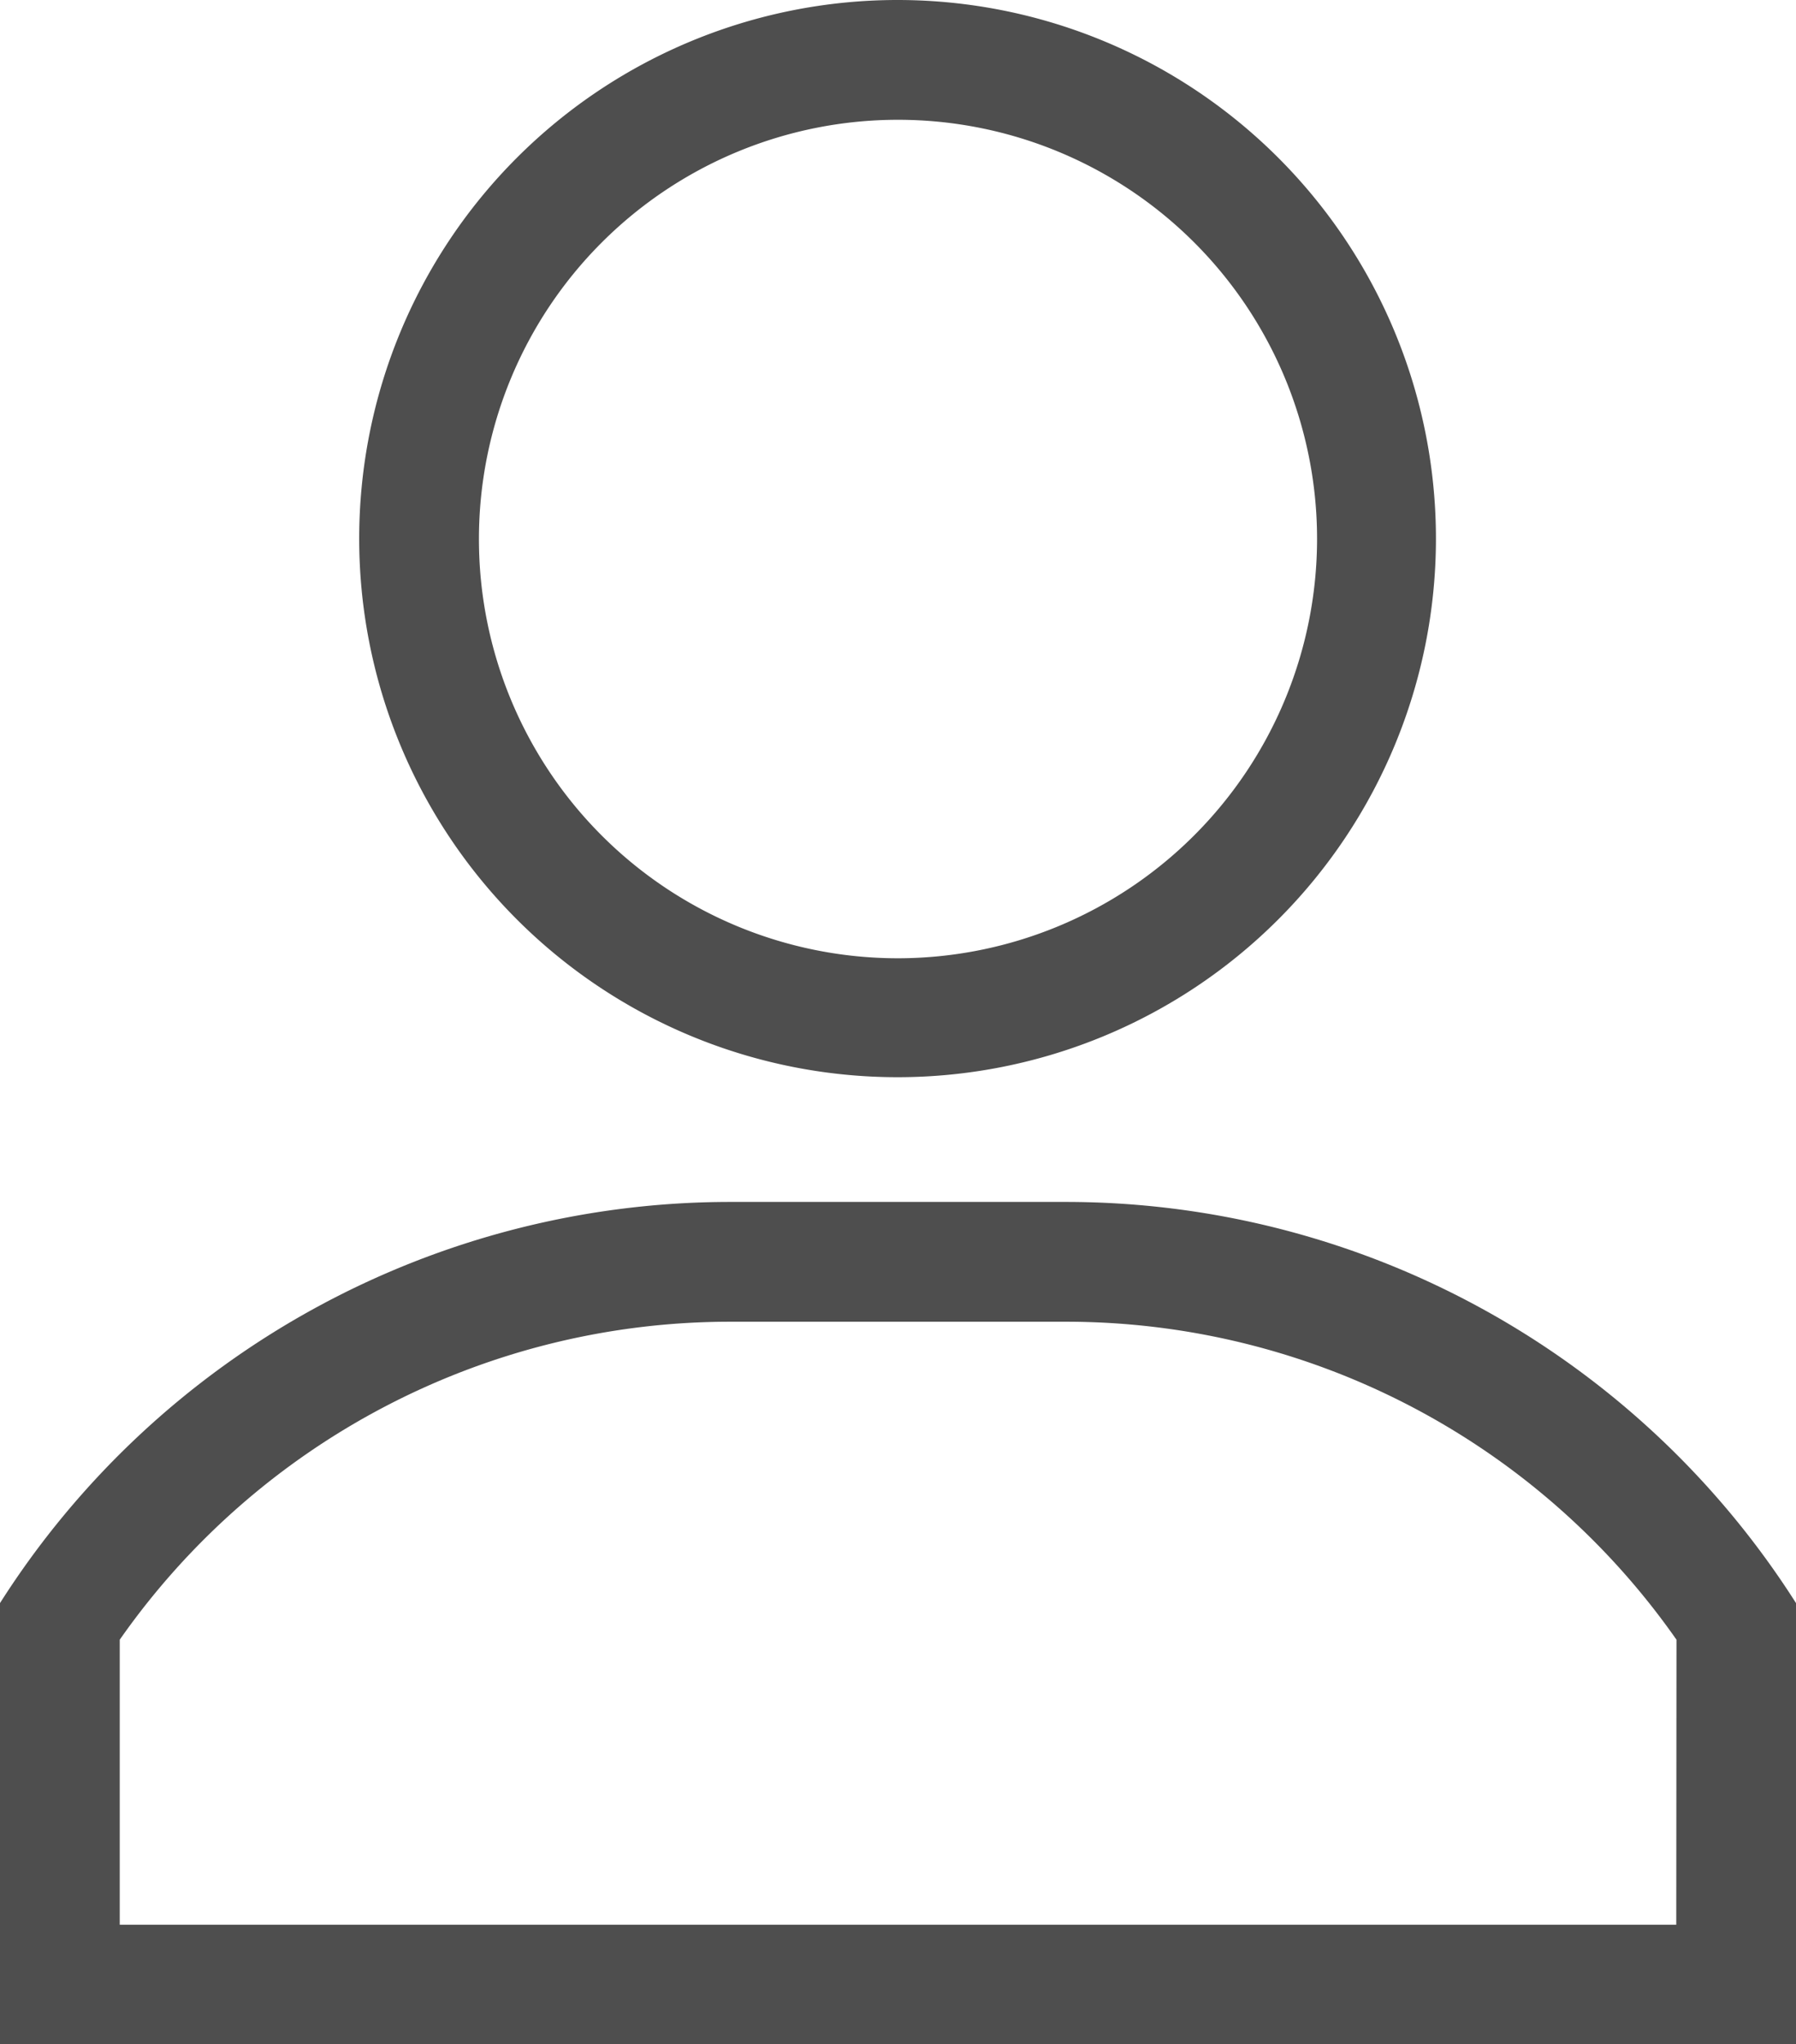 <svg id="user_1_copy" data-name="user (1) copy" xmlns="http://www.w3.org/2000/svg" width="8.34" height="9.489" viewBox="0 0 8.34 9.489">
  <g id="Group_4458" data-name="Group 4458" transform="translate(1.668)">
    <g id="Group_4457" data-name="Group 4457" transform="translate(0)">
      <path id="Path_2117" data-name="Path 2117" d="M123.5,0A2.5,2.5,0,1,0,126,2.5,2.5,2.5,0,0,0,123.5,0Zm0,4.448A1.946,1.946,0,1,1,125.448,2.5,1.948,1.948,0,0,1,123.5,4.448Z" transform="translate(-121)" fill="#4e4e4e"/>
    </g>
  </g>
  <g id="Group_4460" data-name="Group 4460" transform="translate(0 5.579)">
    <g id="Group_4459" data-name="Group 4459" transform="translate(0)">
      <path id="Path_2118" data-name="Path 2118" d="M35.945,301H34.395A4.019,4.019,0,0,0,31,302.862v2.049h8.34v-2.049A4.019,4.019,0,0,0,35.945,301Zm2.839,3.355H31.556v-1.323a3.46,3.46,0,0,1,2.839-1.476h1.551a3.46,3.46,0,0,1,2.839,1.476Z" transform="translate(-31 -301)" fill="#4e4e4e"/>
    </g>
  </g>
</svg>
